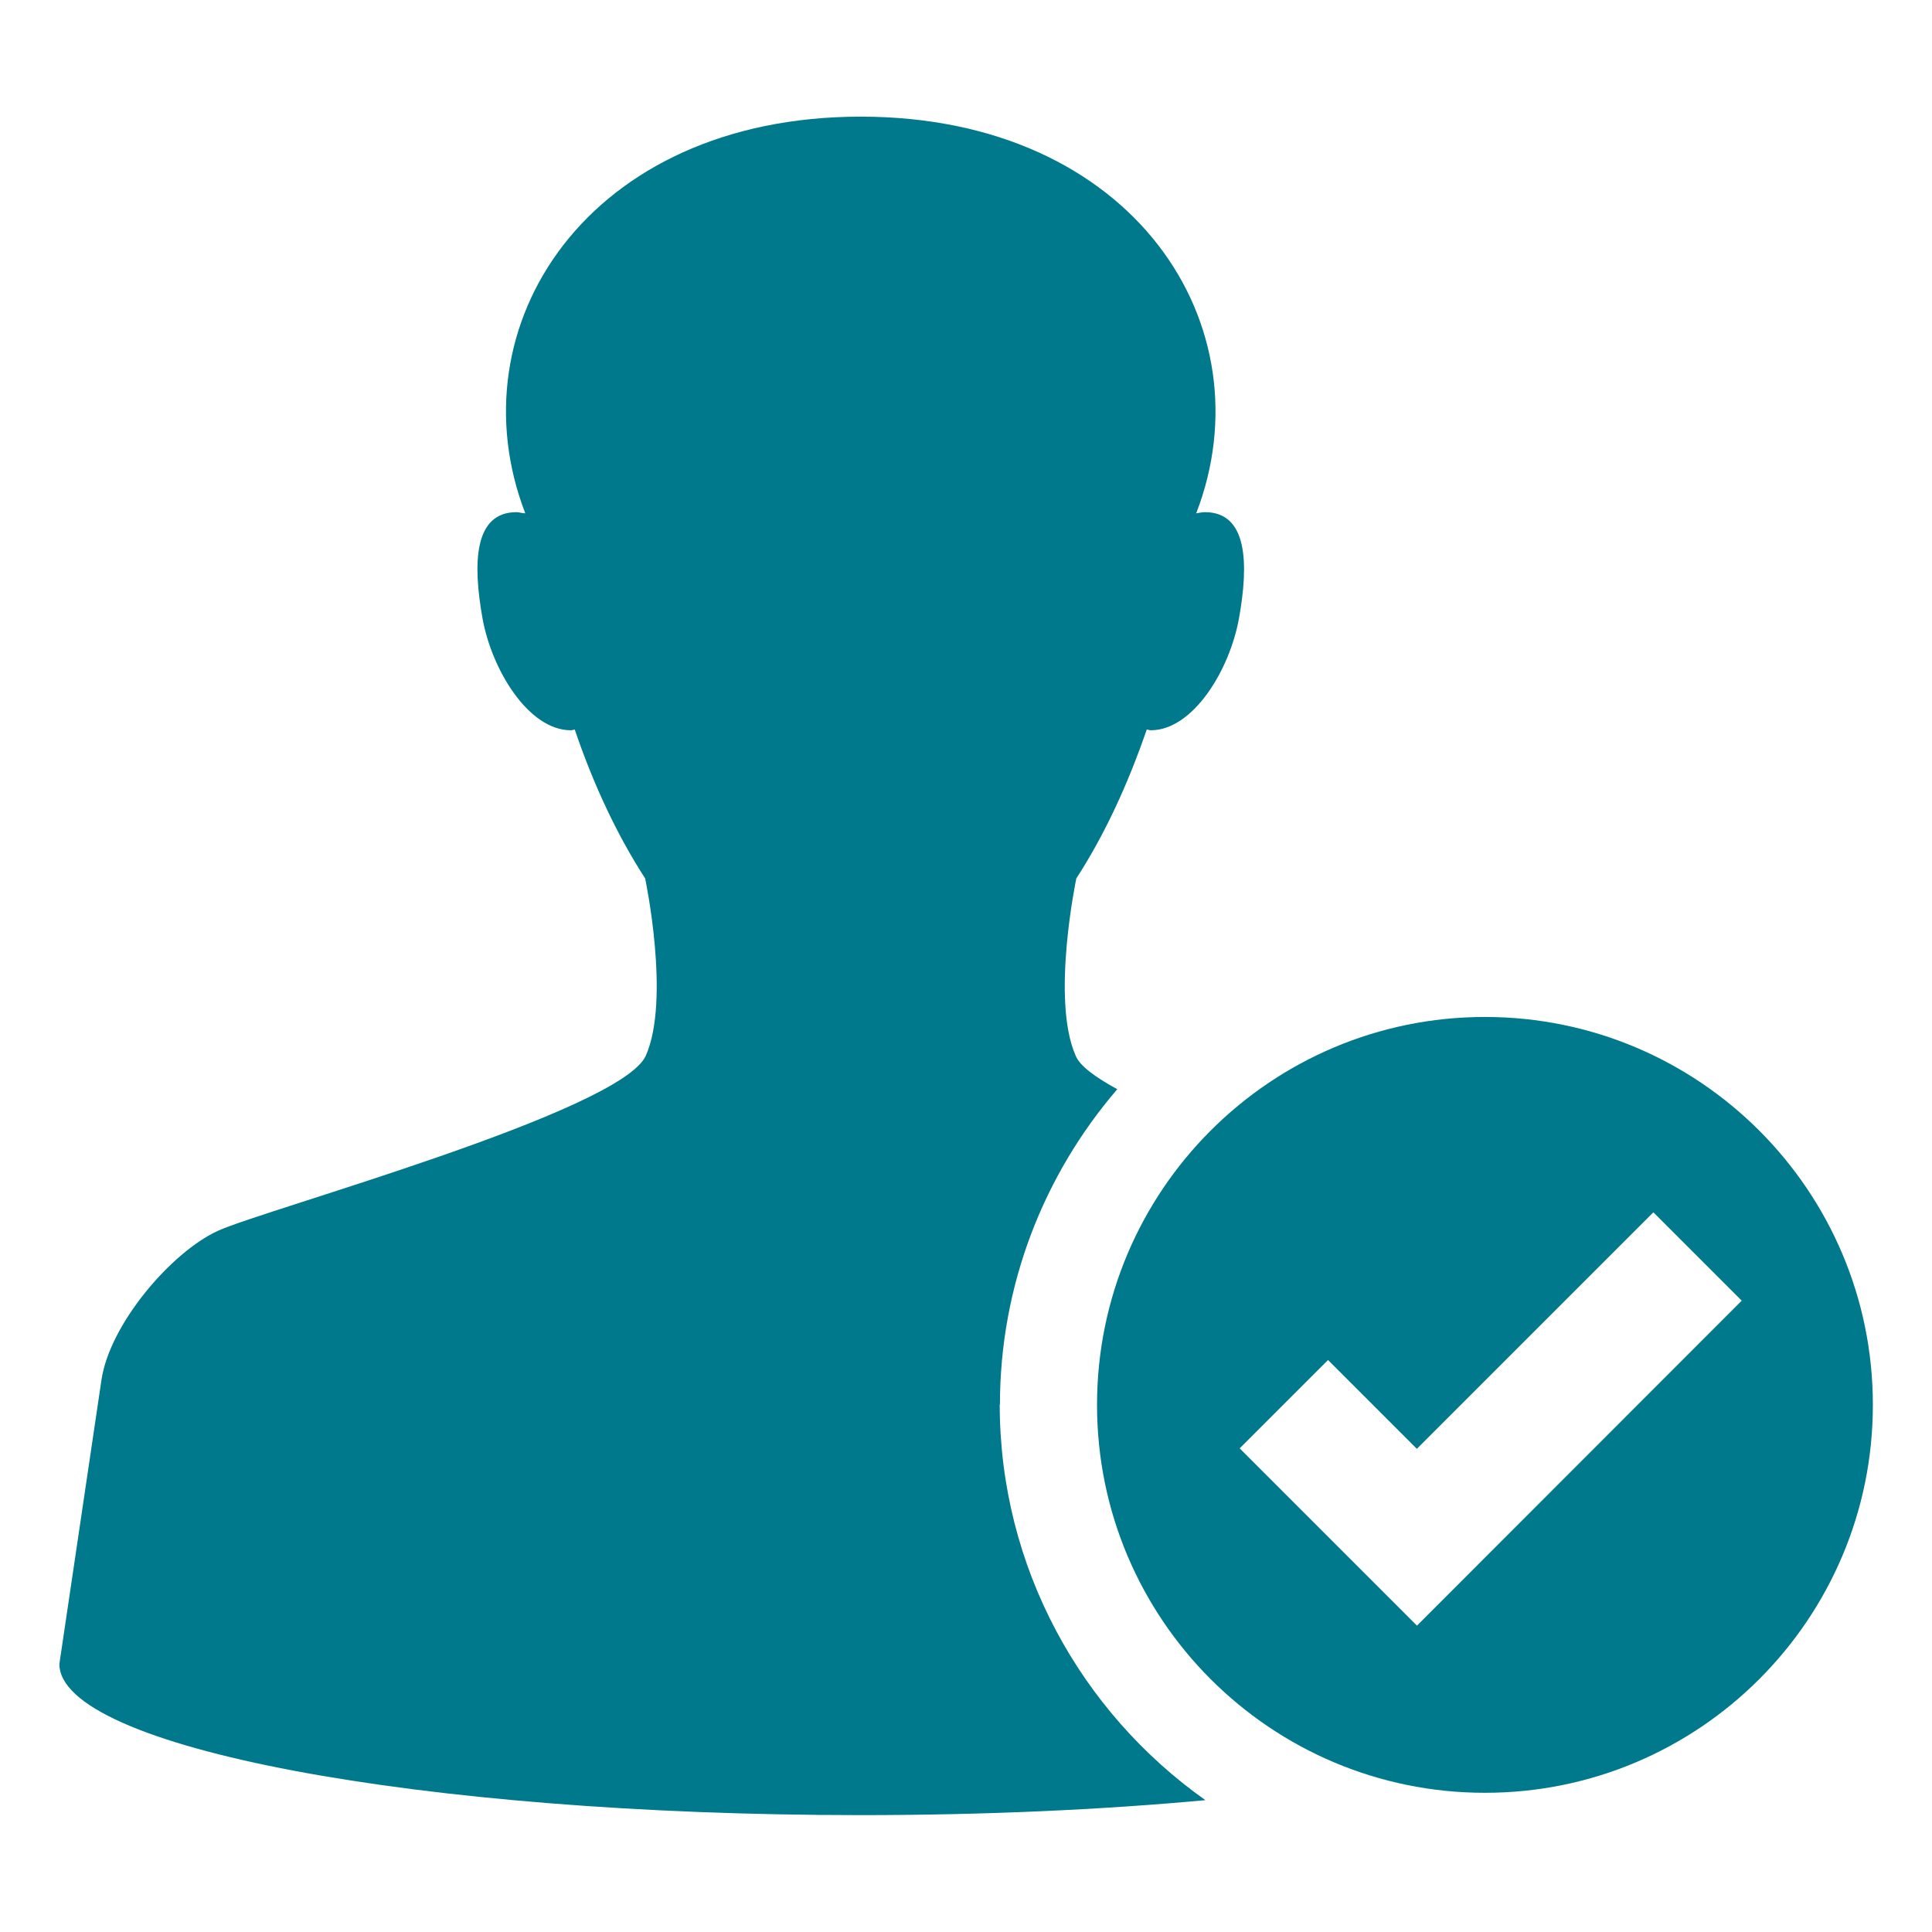 <?xml version="1.0" encoding="UTF-8"?><svg id="Layer_1" xmlns="http://www.w3.org/2000/svg" viewBox="0 0 83.97 83.97"><defs><style>.cls-1{fill:#00798d;}</style></defs><path class="cls-1" d="M43.46,61.06c0-5.24,1.93-10.03,5.1-13.72-.95-.52-1.63-1.01-1.81-1.46-1.08-2.44.03-7.7.03-7.7,1.23-1.9,2.24-4.09,3.06-6.47.07,0,.12.03.17.03,1.85,0,3.44-2.63,3.84-4.87.43-2.39.37-4.61-1.48-4.61-.12,0-.25.03-.38.05,3.14-8.13-2.71-17.24-14.58-17.24s-17.72,9.11-14.58,17.24c-.13,0-.27-.05-.38-.05-1.85,0-1.91,2.21-1.48,4.61.4,2.24,2,4.87,3.84,4.87.07,0,.12-.03.17-.03.81,2.38,1.83,4.57,3.06,6.47,0,0,1.11,5.25.03,7.7-1.08,2.44-16.54,6.68-18.59,7.61-2.04.93-4.71,4.06-5.07,6.48l-1.83,12.35c0,3.62,15.6,6.57,34.83,6.57,5.37,0,10.44-.23,14.98-.65-5.4-3.82-8.94-10.11-8.94-17.21l.02.02Z"/><path class="cls-1" d="M64.54,44.2c-9.31,0-16.86,7.55-16.86,16.86s7.55,16.86,16.86,16.86,16.86-7.55,16.86-16.86-7.55-16.86-16.86-16.86ZM61.58,70.65l-3.84-3.84-3.86-3.86,3.84-3.84,3.86,3.86,10.28-10.28,3.84,3.84-14.12,14.13v-.02Z"/></svg>